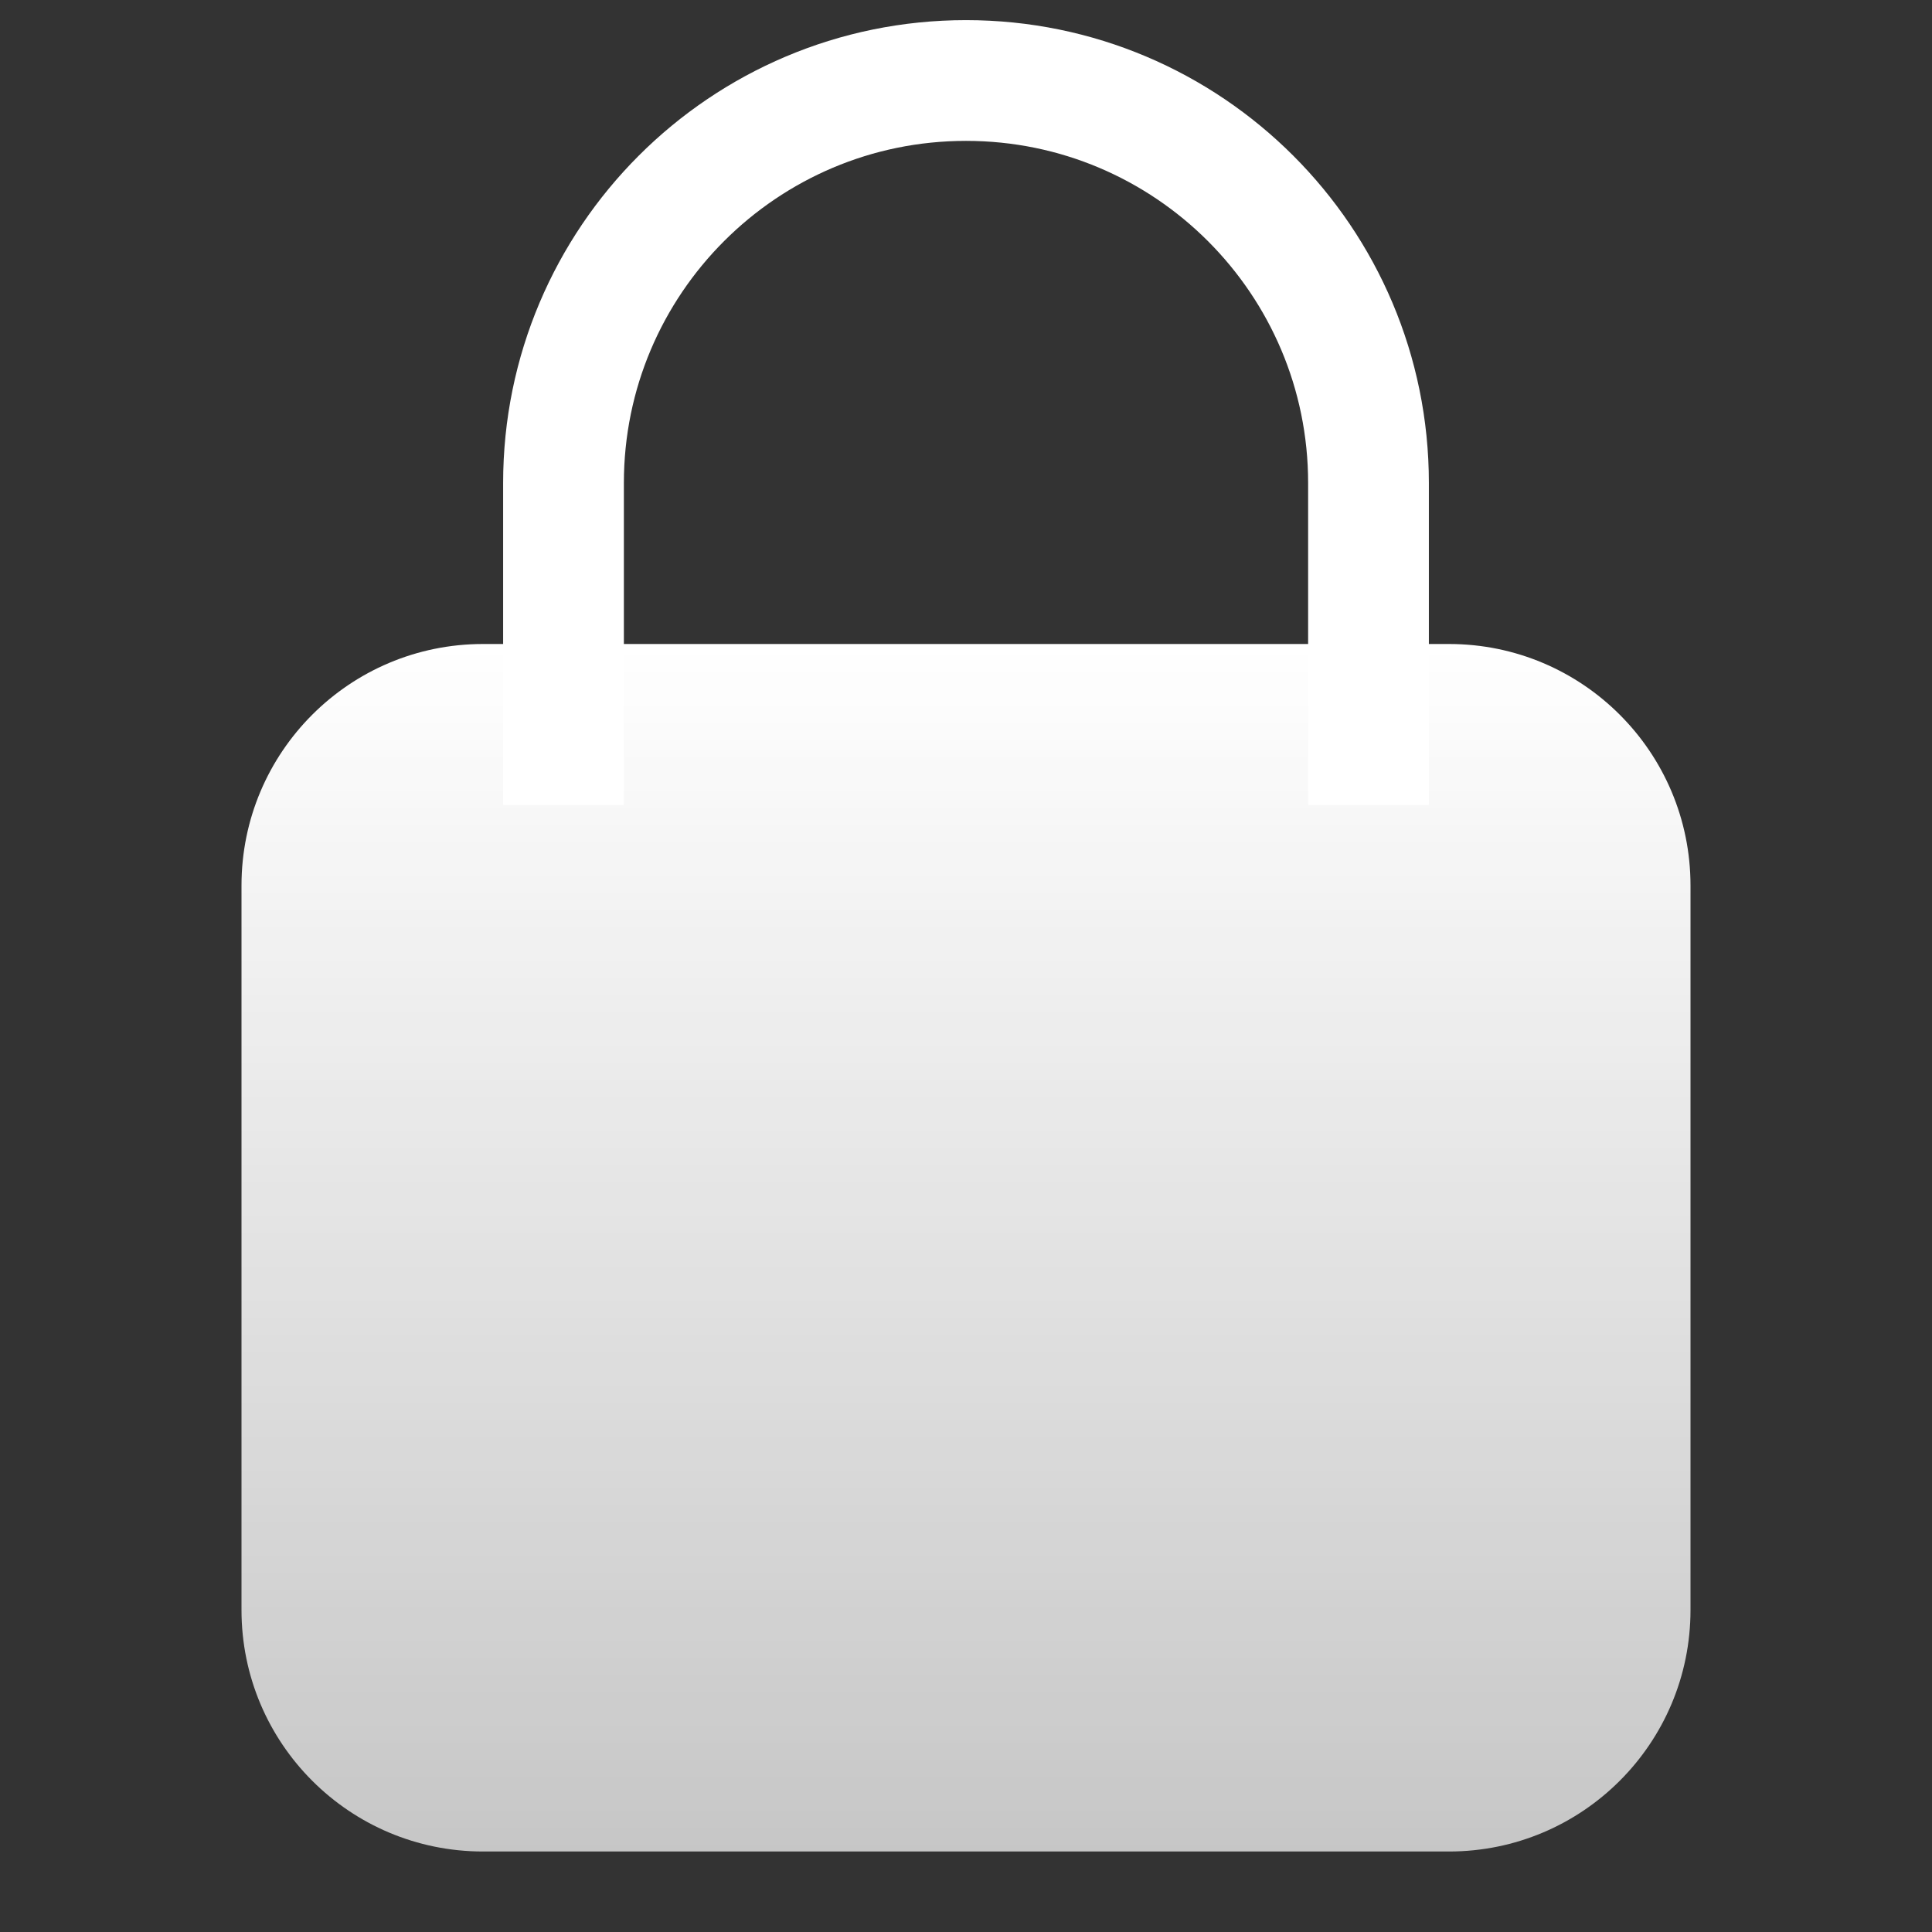 <svg width="24" height="24" viewBox="0 0 24 24" fill="none" xmlns="http://www.w3.org/2000/svg">
<rect x="0" y="0" width="24" height="24" fill="#333333" stroke="none"/>
<g id="Group 1216491951">
<g id="Group 1216491964">
<g id="Group 1216491963">
<path id="Subtract" d="M3 11C3 9.343 4.343 8 6 8H18C19.657 8 21 9.343 21 11V20C21 21.657 19.657 23 18 23H6C4.343 23 3 21.657 3 20V11Z" fill="url(#paint0_linear_1980_657)"/>
<path id="Vector 4015" d="M7 10V6C7 3.239 9.239 1 12 1V1C14.761 1 17 3.239 17 6V10" stroke="white" stroke-width="1.5"/>
</g>
</g>
</g>
<defs>
<linearGradient id="paint0_linear_1980_657" x1="12" y1="8.038" x2="12" y2="24.192" gradientUnits="userSpaceOnUse">
<stop stop-color="white"/>
<stop offset="1" stop-color="white" stop-opacity="0.7"/>
</linearGradient>
</defs>
</svg>
